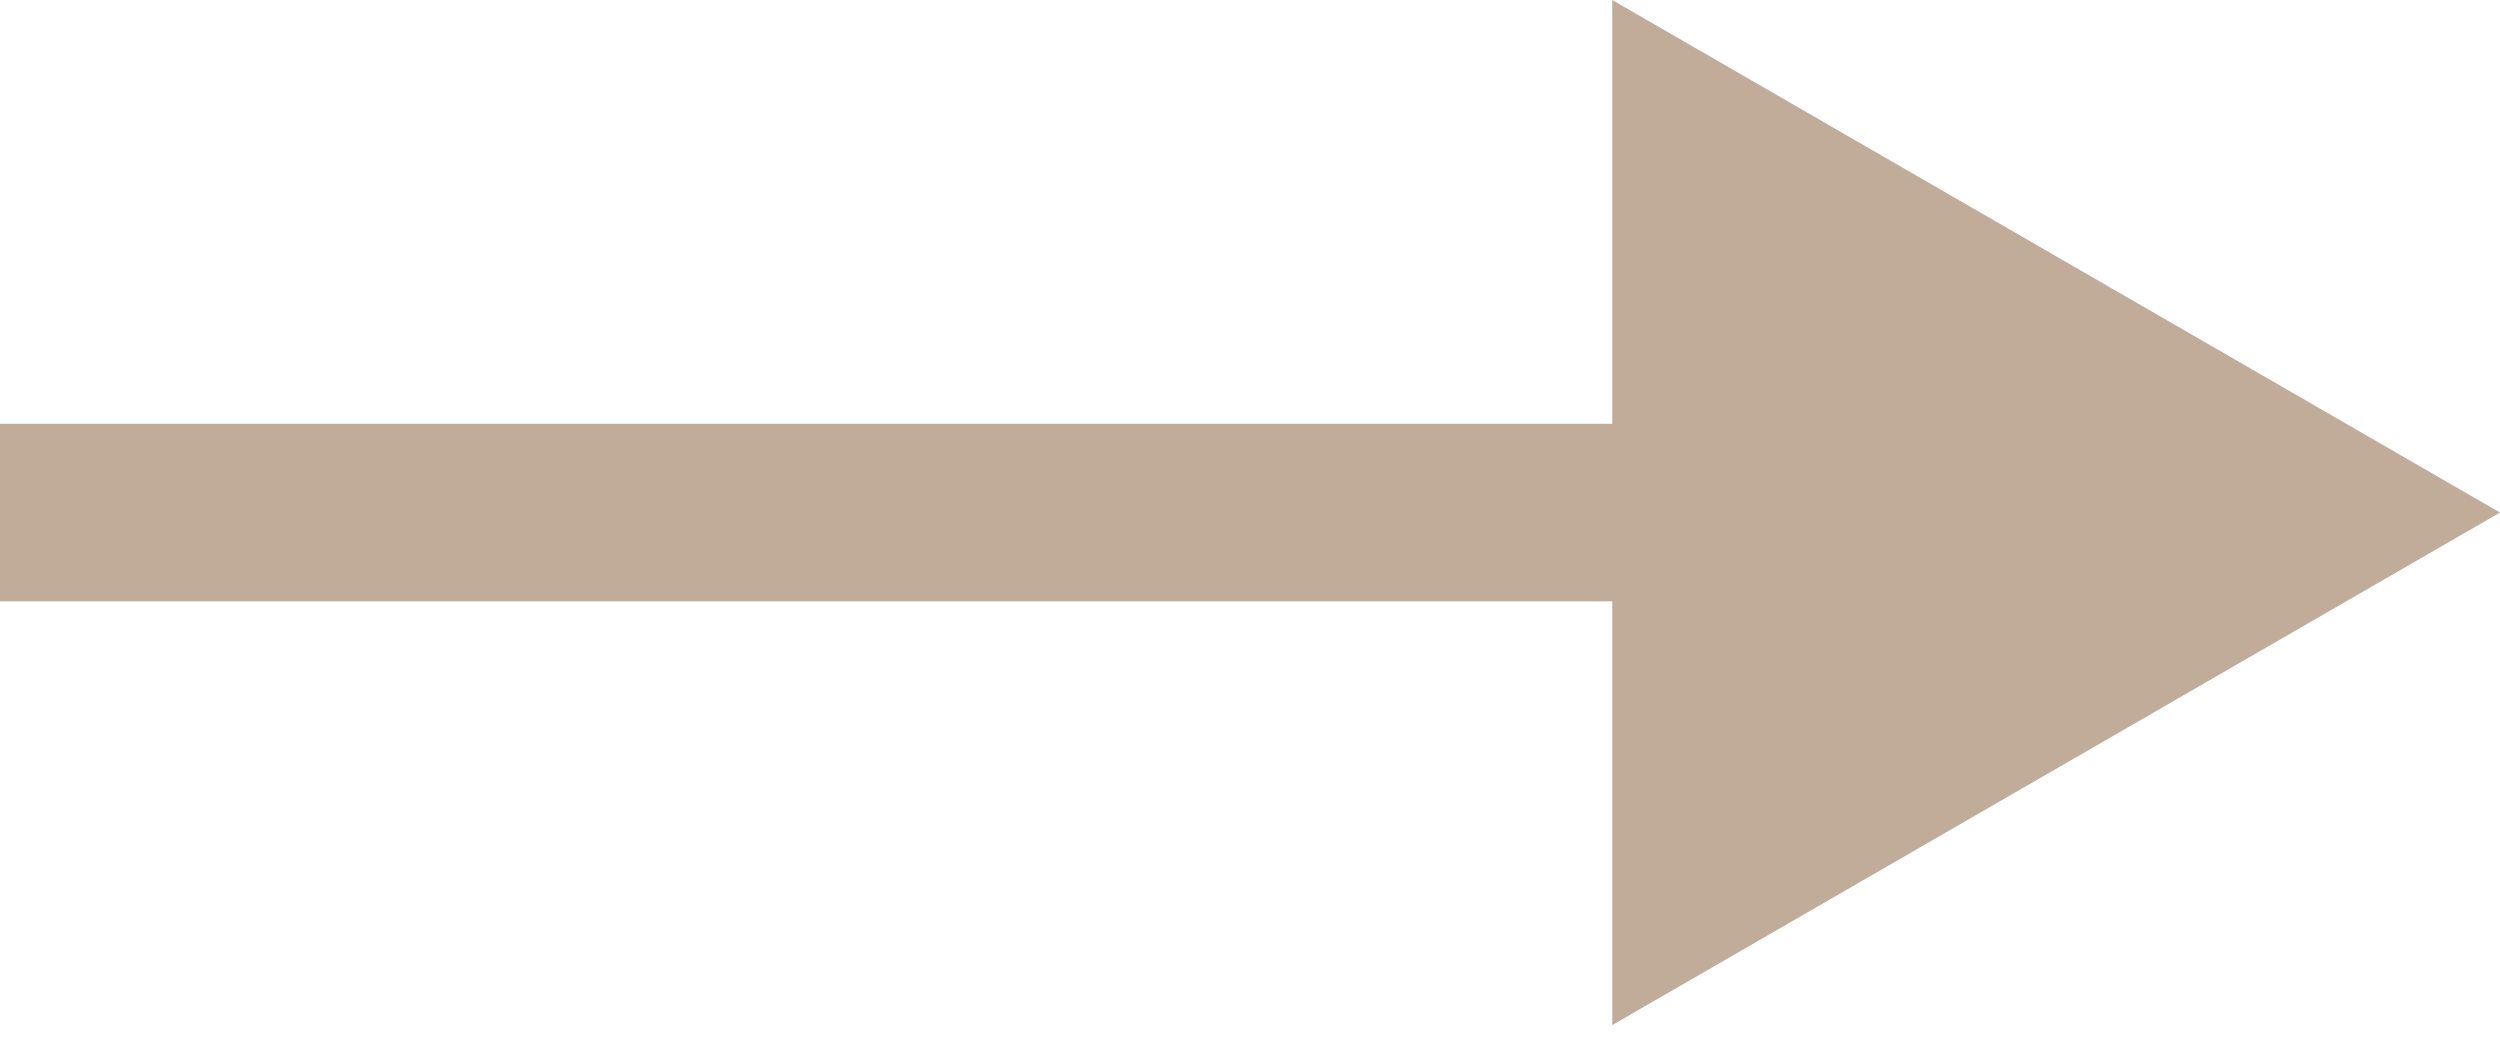 <?xml version="1.0" encoding="UTF-8"?> <svg xmlns="http://www.w3.org/2000/svg" width="113" height="47" viewBox="0 0 113 47" fill="none"> <path d="M113 23.167L72.873 -0V46.335L113 23.167ZM0 27.18H76.885V19.155H0V27.18Z" fill="#C1AC99"></path> </svg> 